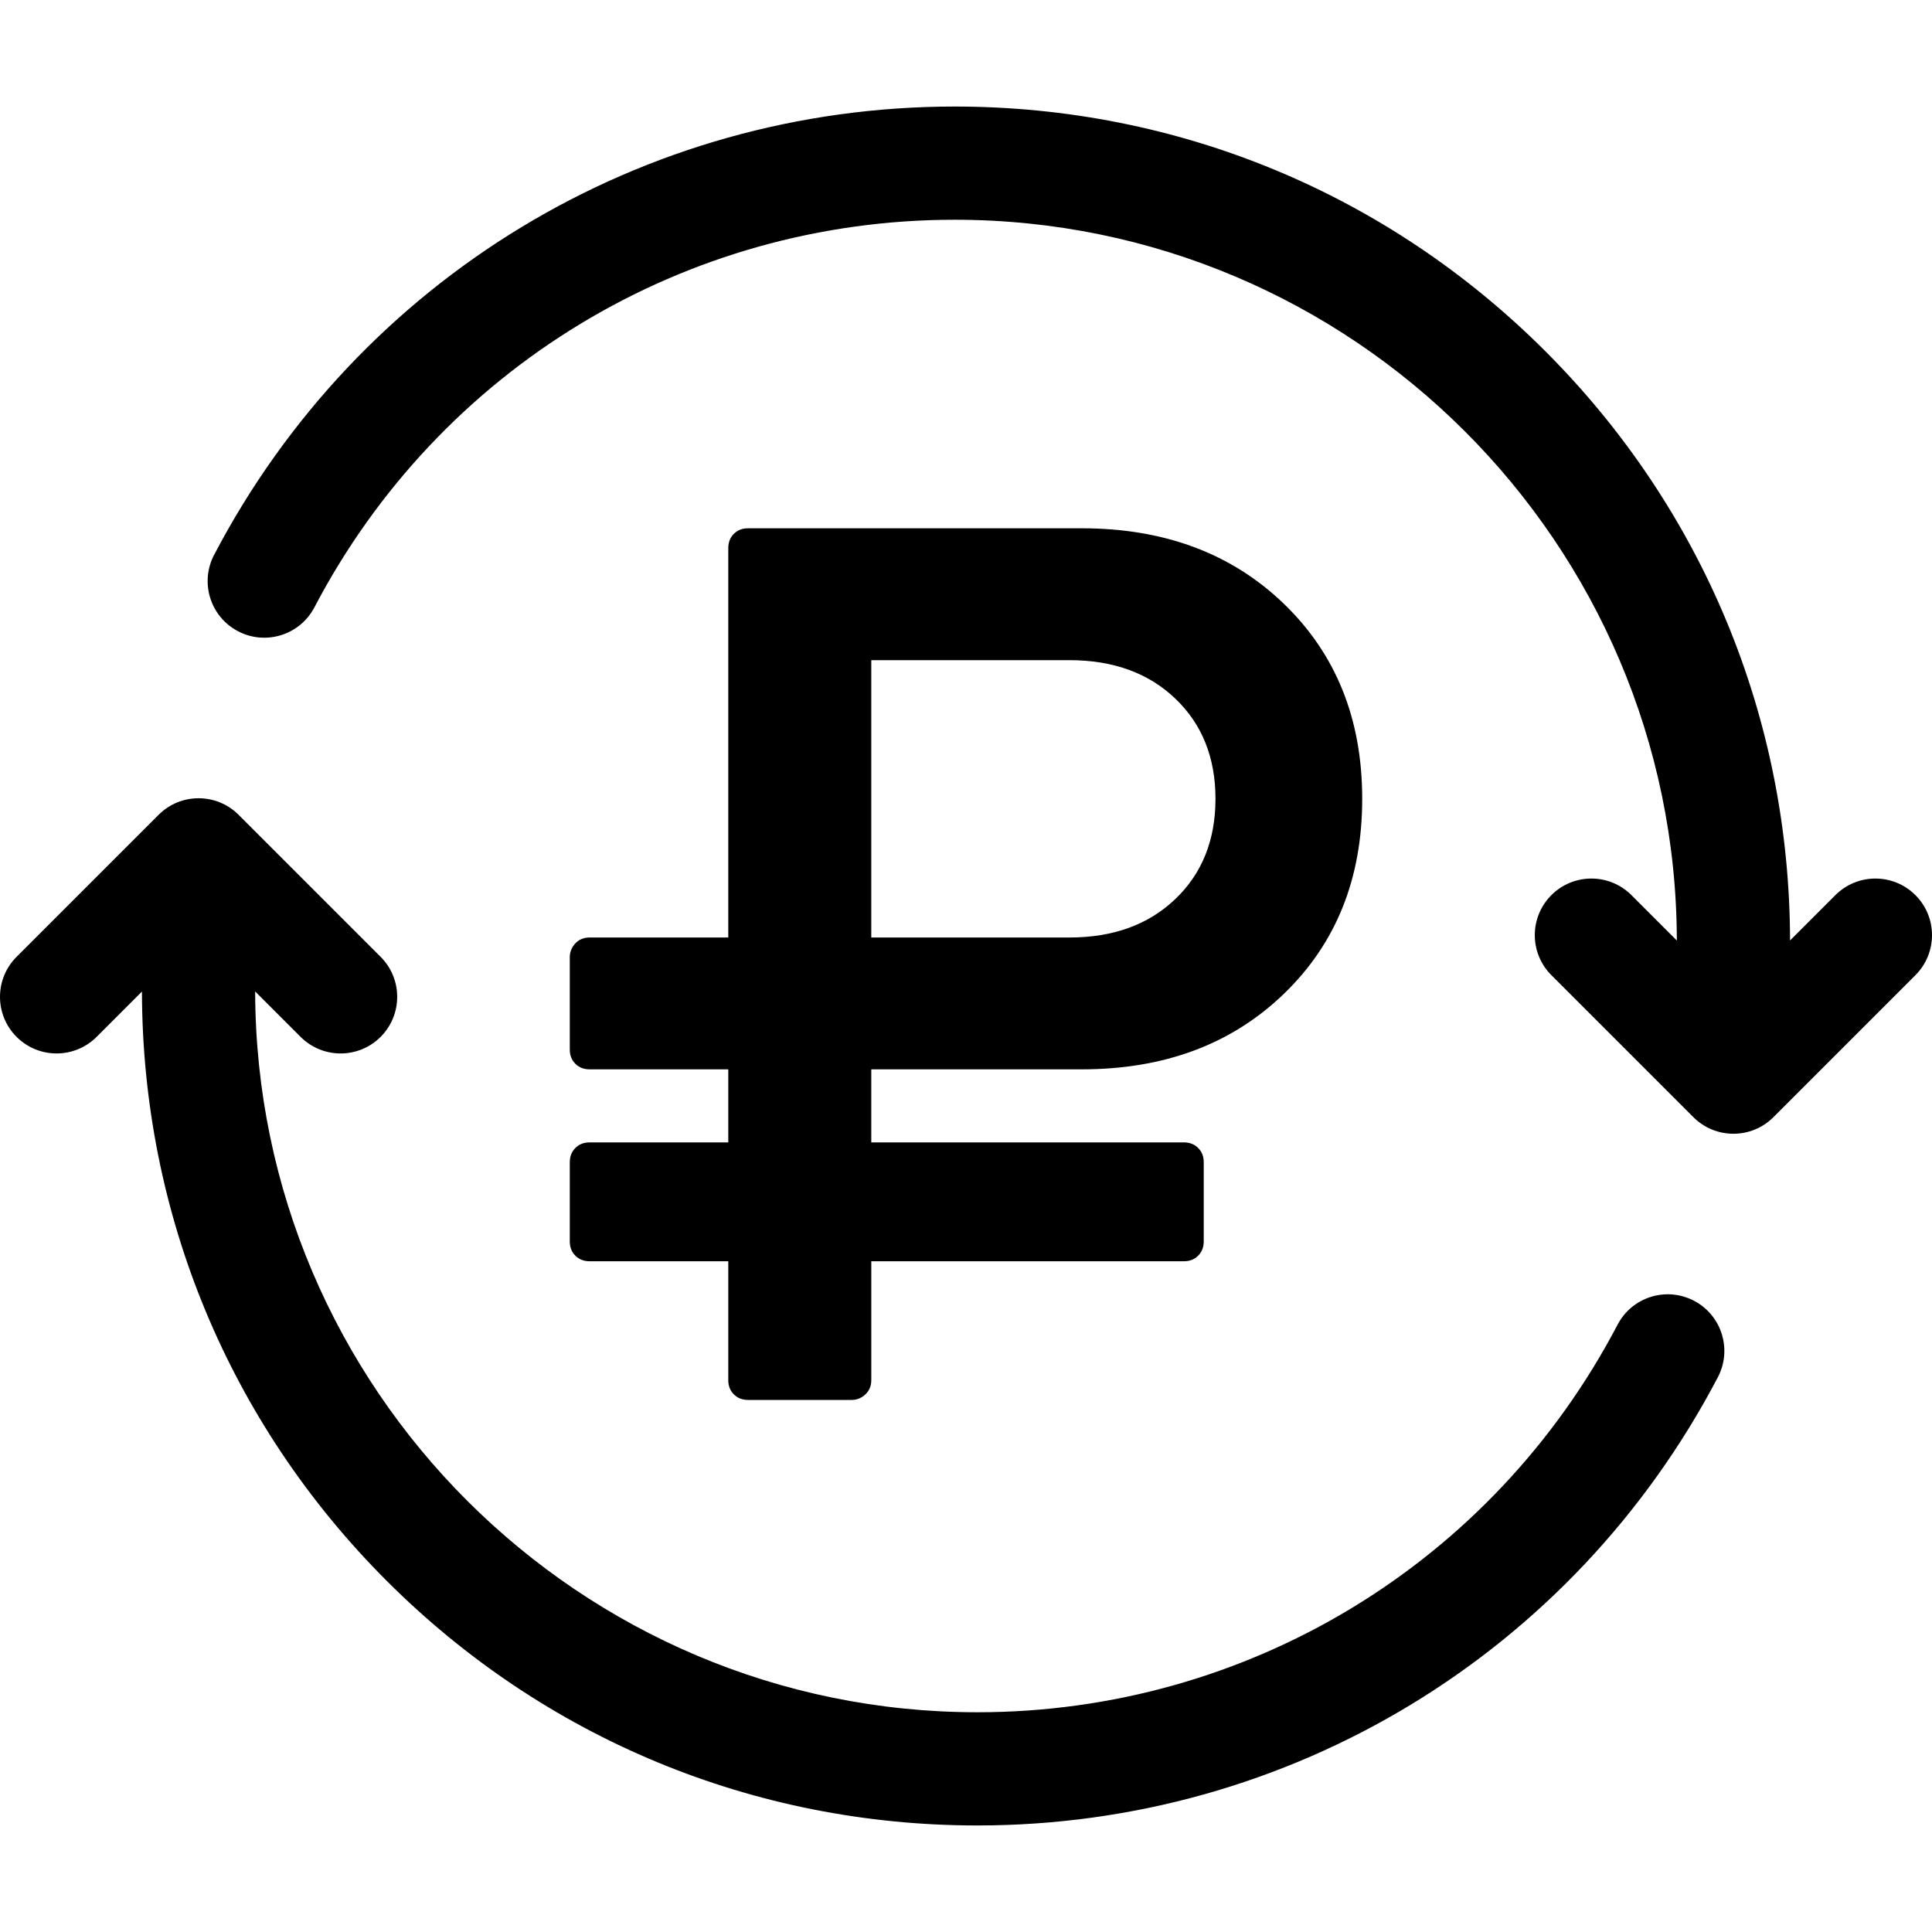 <?xml version="1.0" encoding="UTF-8"?> <svg xmlns="http://www.w3.org/2000/svg" width="512" height="512" viewBox="0 0 512 512" fill="none"> <g clip-path="url(#clip0)"> <path d="M448.928 344.717C441.589 340.871 432.524 343.705 428.681 351.044C395.491 414.405 330.478 453.766 259.015 453.766C153.603 453.766 67.825 368.11 67.619 262.745L79.656 274.782C82.585 277.711 86.424 279.176 90.262 279.176C94.1 279.176 97.94 277.712 100.868 274.782C106.726 268.924 106.726 259.427 100.868 253.569L63.237 215.939C57.38 210.081 47.882 210.081 42.024 215.939L4.393 253.569C-1.465 259.426 -1.465 268.924 4.393 274.782C10.25 280.64 19.748 280.639 25.606 274.782L37.618 262.771C37.723 321.757 60.739 377.198 102.46 418.919C144.277 460.736 199.876 483.766 259.015 483.766C341.675 483.766 416.869 438.244 455.255 364.965C459.1 357.626 456.267 348.561 448.928 344.717Z" fill="black"></path> <path d="M507.607 237.219C501.75 231.361 492.252 231.361 486.394 237.219L474.381 249.231C474.276 190.244 451.261 134.804 409.539 93.082C367.723 51.265 312.124 28.235 252.985 28.235C170.325 28.235 95.131 73.757 56.745 147.036C52.9 154.374 55.733 163.44 63.072 167.284C70.408 171.128 79.474 168.295 83.319 160.957C116.509 97.596 181.522 58.235 252.985 58.235C358.395 58.235 444.173 143.891 444.381 249.254L432.345 237.218C426.488 231.36 416.99 231.36 411.132 237.218C405.274 243.076 405.274 252.573 411.132 258.431L448.763 296.062C451.692 298.991 455.531 300.456 459.369 300.456C463.207 300.456 467.047 298.992 469.975 296.062L507.606 258.431C513.465 252.573 513.465 243.076 507.607 237.219V237.219Z" fill="black"></path> <path d="M156.251 334.247H193.002V365.752C193.002 367.285 193.493 368.539 194.479 369.52C195.463 370.507 196.721 371.001 198.254 371.001H225.651C227.073 371.001 228.303 370.507 229.342 369.52C230.382 368.539 230.9 367.284 230.9 365.752V334.247H313.751C315.28 334.247 316.539 333.76 317.525 332.773C318.512 331.787 319.002 330.531 319.002 328.998V307.997C319.002 306.474 318.512 305.21 317.525 304.229C316.542 303.242 315.28 302.748 313.751 302.748H230.897V283.388H286.678C308.552 283.388 326.405 276.723 340.245 263.373C354.079 250.038 361 232.812 361 211.694C361 190.59 354.079 173.364 340.245 160.015C326.408 146.679 308.552 140 286.678 140H198.251C196.718 140 195.463 140.493 194.477 141.474C193.493 142.461 193 143.725 193 145.249V248.447H156.251C154.719 248.447 153.463 248.965 152.477 250.004C151.494 251.043 151 252.274 151 253.695V278.138C151 279.671 151.49 280.927 152.477 281.913C153.464 282.9 154.716 283.387 156.251 283.387H193.002V302.748H156.251C154.719 302.748 153.463 303.241 152.477 304.228C151.494 305.209 151 306.47 151 307.997V328.998C151 330.531 151.49 331.786 152.477 332.773C153.463 333.76 154.719 334.247 156.251 334.247ZM230.897 174.949H283.397C294.99 174.949 304.34 178.338 311.451 185.12C318.559 191.901 322.115 200.763 322.115 211.697C322.115 222.635 318.559 231.5 311.451 238.274C304.34 245.061 294.989 248.45 283.397 248.45H230.897V174.949Z" fill="black"></path> </g> <defs> <clipPath id="clip0"> <rect width="512" height="512" fill="white"></rect> </clipPath> </defs> </svg> 